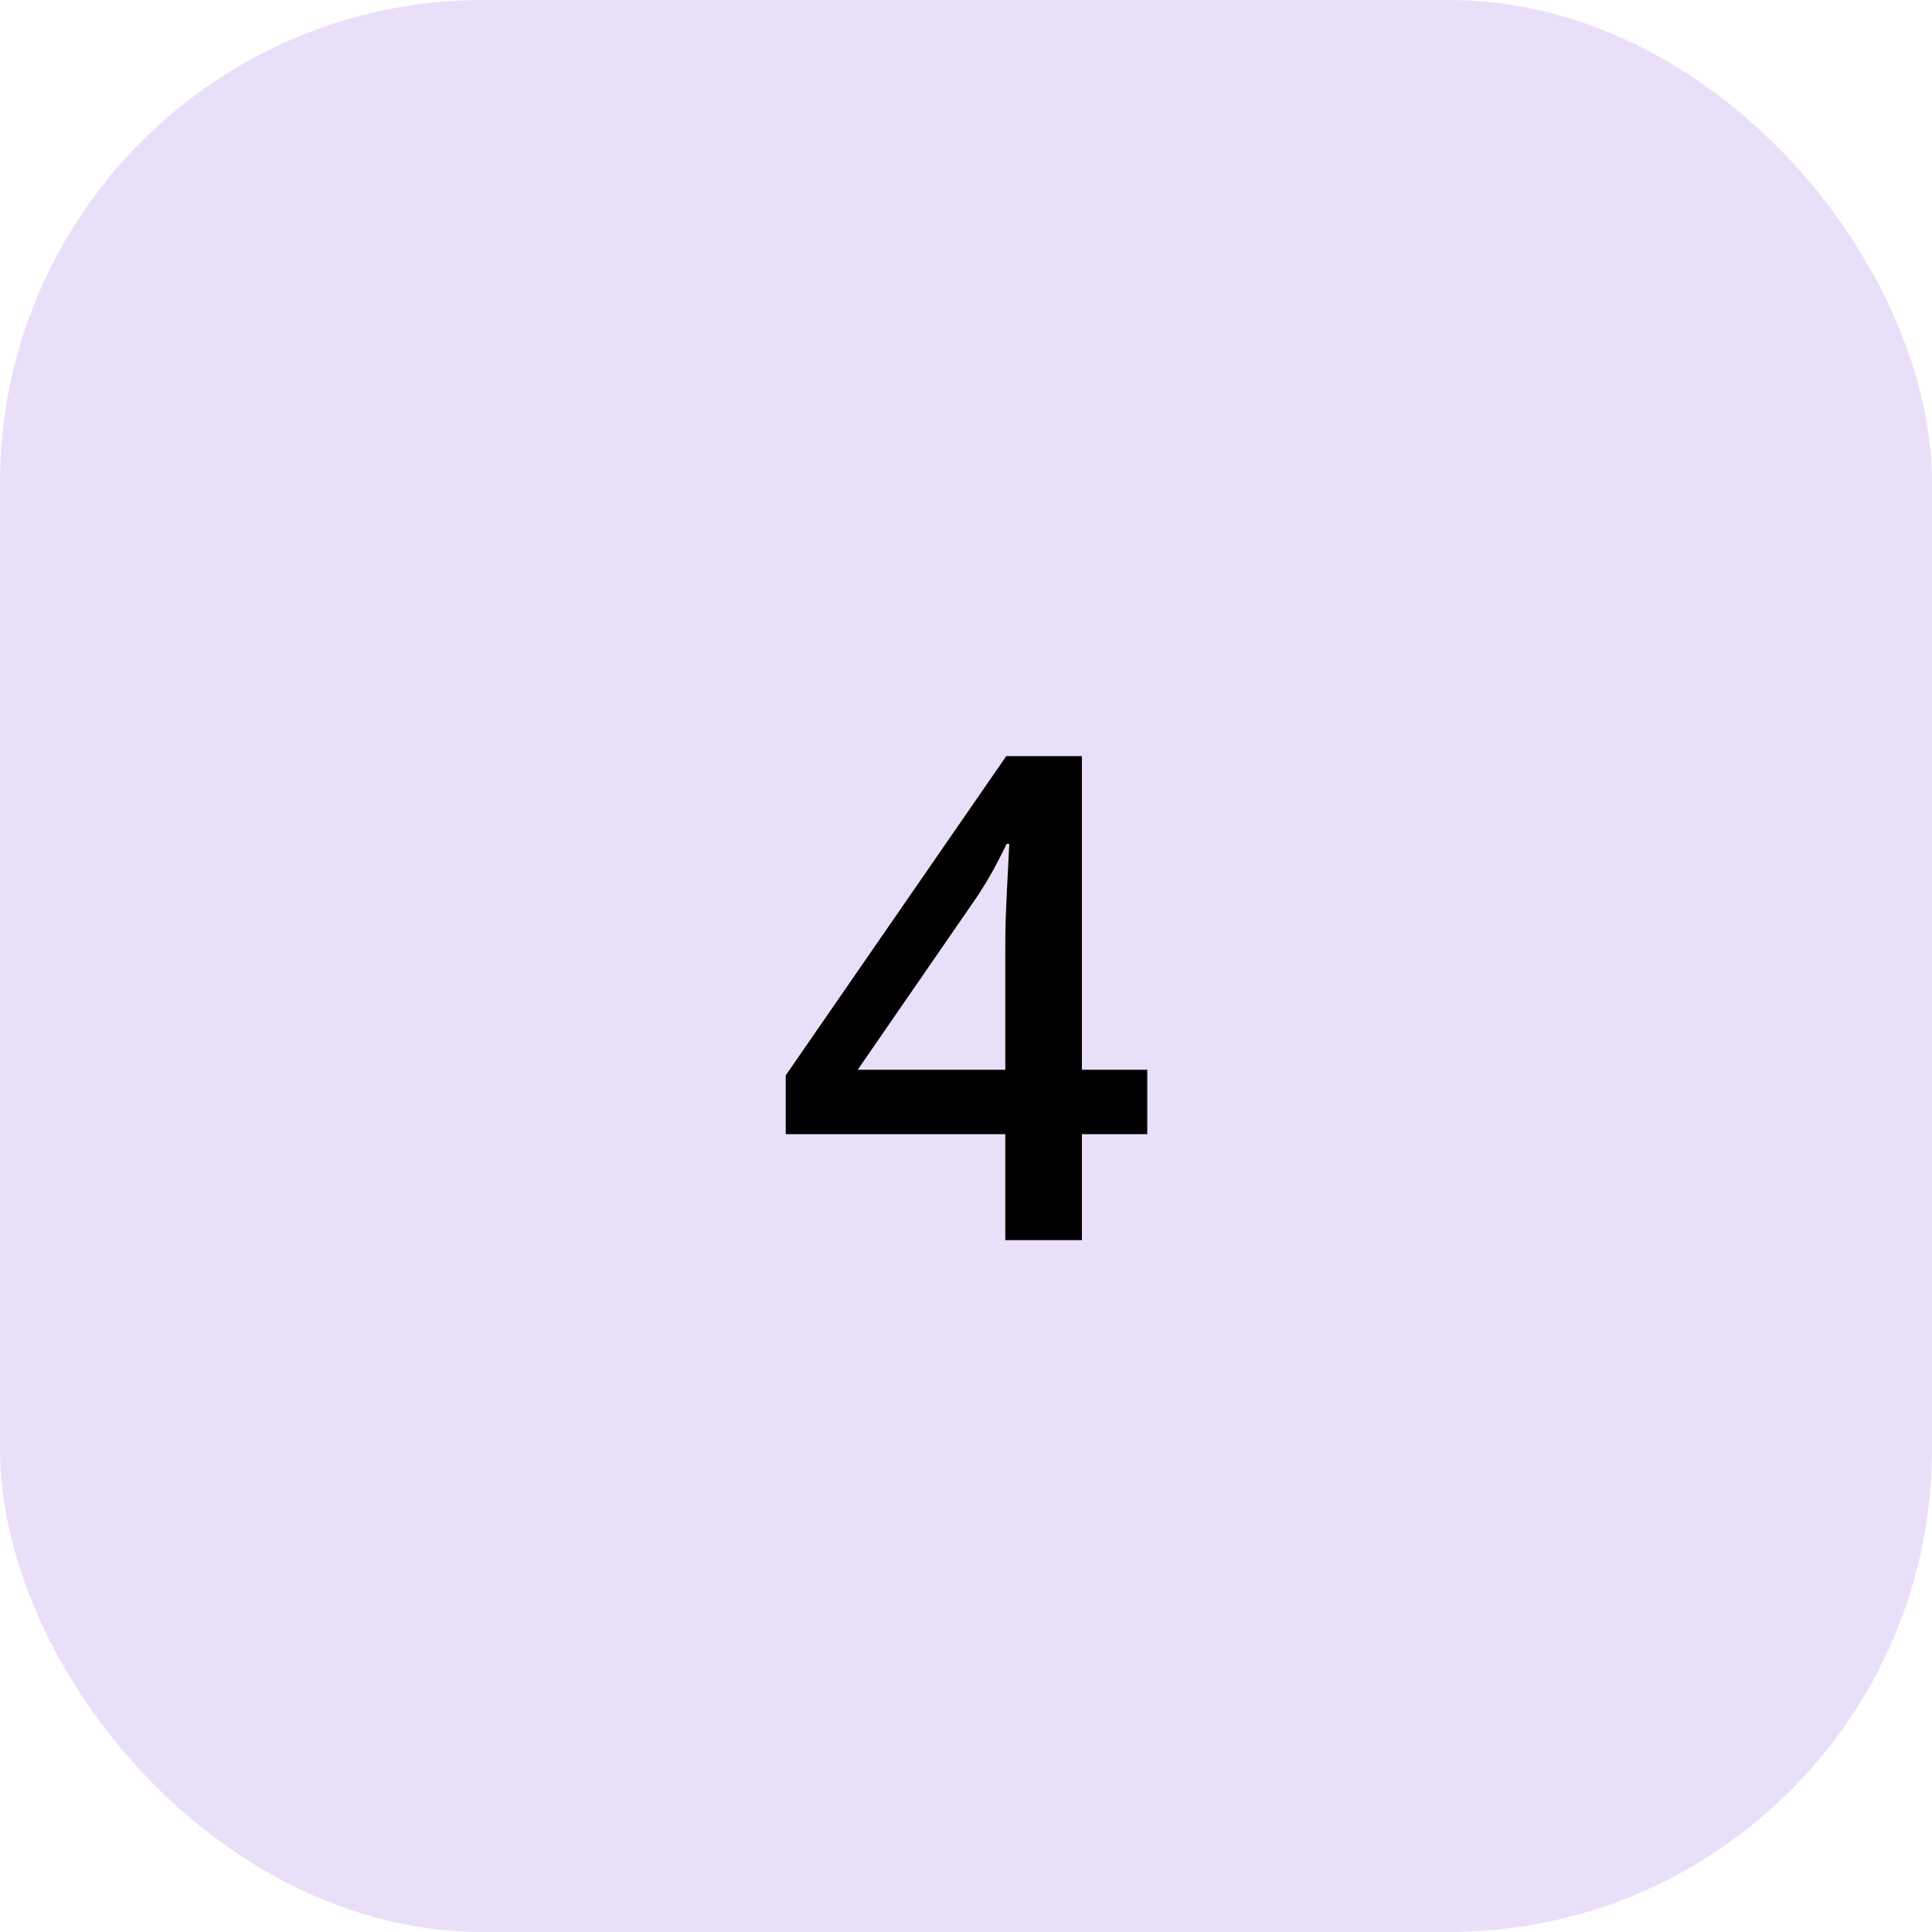 <?xml version="1.0" encoding="UTF-8"?> <svg xmlns="http://www.w3.org/2000/svg" width="74" height="74" viewBox="0 0 74 74" fill="none"><rect width="74" height="74" rx="18.5" fill="#600DD3" fill-opacity="0.13"></rect><path d="M43.943 43.441H41.439V47.5H38.505V43.441H30.095V41.189L38.543 28.96H41.439V40.974H43.943V43.441ZM38.505 40.974V36.384C38.505 36.004 38.509 35.621 38.518 35.233C38.534 34.837 38.551 34.457 38.568 34.095C38.585 33.732 38.602 33.399 38.619 33.096C38.636 32.784 38.648 32.527 38.657 32.324H38.556C38.395 32.661 38.218 33.007 38.024 33.361C37.831 33.707 37.624 34.044 37.405 34.373L32.852 40.974H38.505Z" fill="black"></path></svg> 
